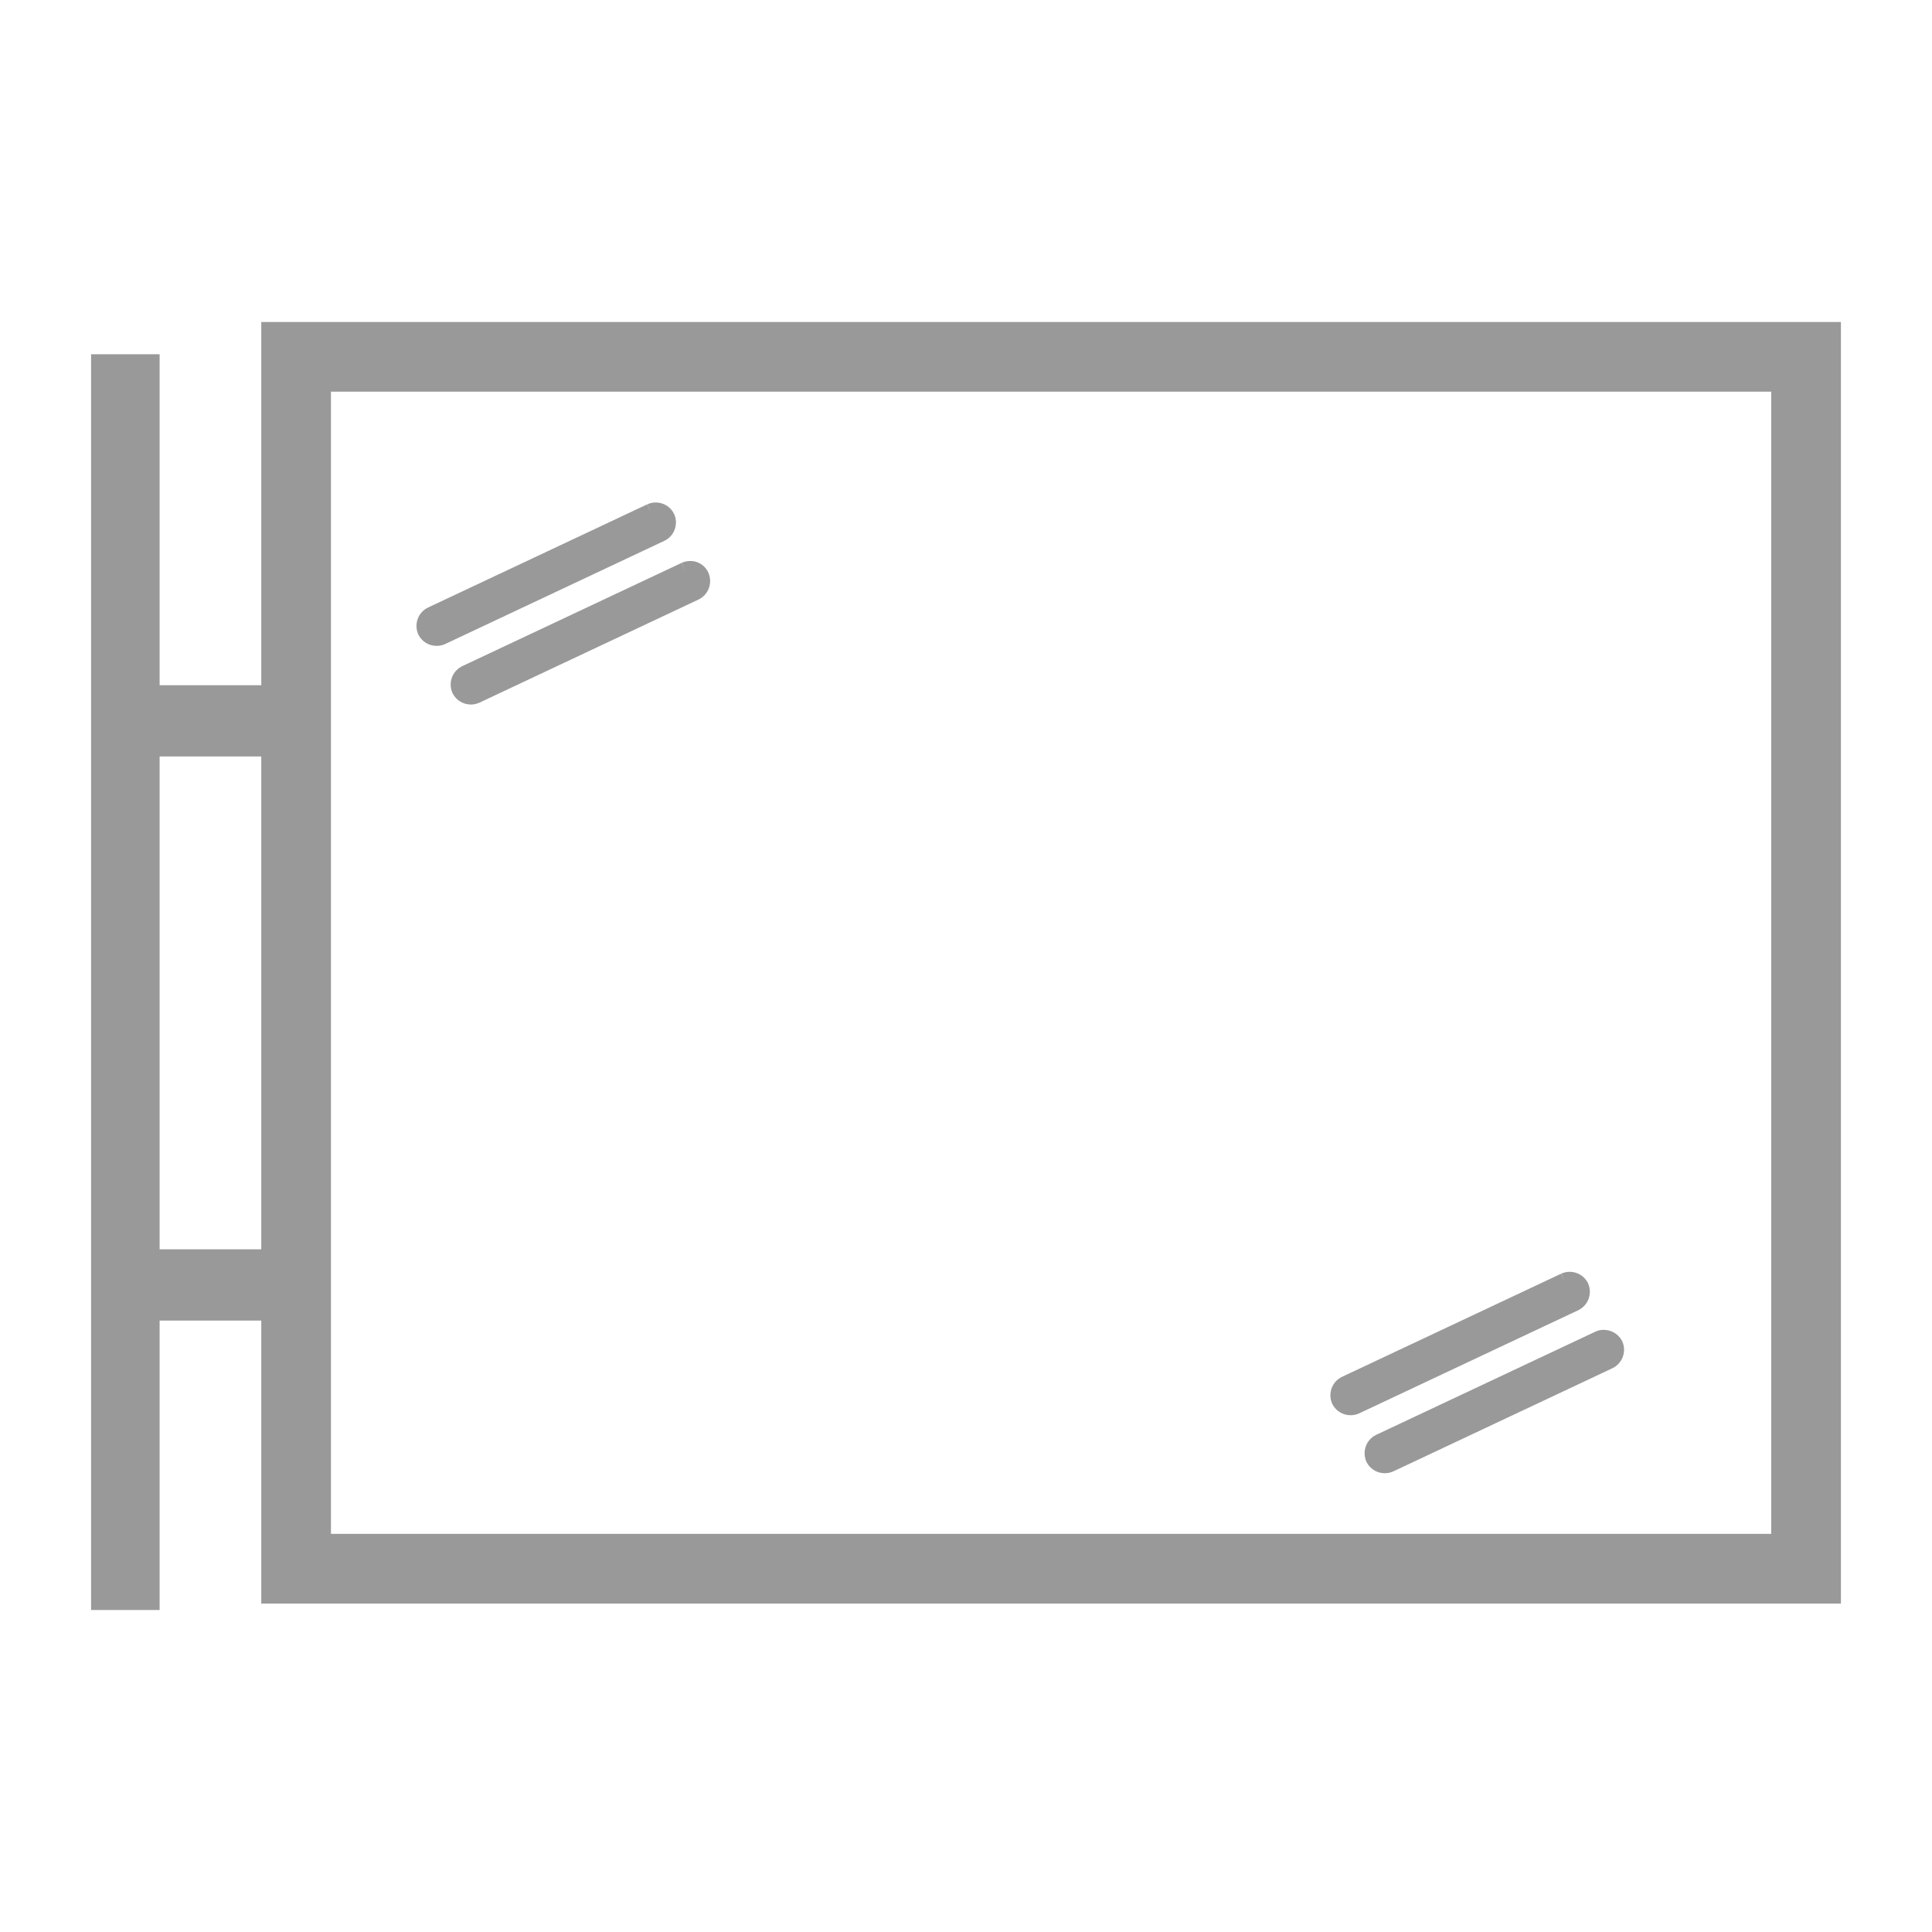 <?xml version="1.0" encoding="utf-8"?>
<!-- Generator: Adobe Illustrator 21.0.0, SVG Export Plug-In . SVG Version: 6.00 Build 0)  -->
<svg version="1.1" id="COVID-19_LOGO" xmlns="http://www.w3.org/2000/svg" xmlns:xlink="http://www.w3.org/1999/xlink" x="0px"
	 y="0px" viewBox="0 0 100 100" style="enable-background:new 0 0 100 100;" xml:space="preserve">
<style type="text/css">
	.st0{fill:#999999;}
</style>
<g>
	<path class="st0" d="M34.41,27.984c0.358-0.182,0.576-0.545,0.577-0.942c0-0.145-0.03-0.293-0.092-0.433l-0.004-0.009l-0.007-0.015
		c-0.183-0.358-0.546-0.576-0.942-0.577c-0.145,0-0.294,0.03-0.435,0.093l0.204,0.457l-0.213-0.452l-11.352,5.344l-0.009,0.004
		c-0.364,0.182-0.581,0.551-0.581,0.944c0,0.144,0.03,0.294,0.093,0.436l0.007,0.017l0-0.001c0.182,0.364,0.548,0.58,0.944,0.581
		c0.145,0,0.294-0.03,0.435-0.093l0.01-0.005l11.359-5.348L34.41,27.984z"/>
	<path class="st0" d="M36.664,29.64c-0.166-0.381-0.556-0.61-0.932-0.603c-0.156,0-0.311,0.034-0.455,0.099l0.205,0.456
		l-0.213-0.452l-11.352,5.344l-0.008,0.004c-0.364,0.181-0.582,0.549-0.583,0.944c0,0.147,0.031,0.296,0.094,0.436l0.008,0.017
		c0.182,0.364,0.548,0.58,0.944,0.581c0.145,0,0.294-0.03,0.435-0.093l11.37-5.352l0.003-0.002c0.358-0.183,0.576-0.545,0.577-0.942
		c0-0.145-0.03-0.293-0.092-0.433L36.664,29.64z"/>
	<path class="st0" d="M13.523,16.666v0.5v1.738v16.563H8.262V18.335H4.714v0.5v64.499h3.548V68.352h5.261v14.647h81.763v-2.672
		v-63.66H13.523z M13.523,39.156v25.508H8.262V39.156H13.523z M17.13,20.273h74.549v59.119H17.13V20.273z"/>
	<path class="st0" d="M81.715,67.804c0.359-0.183,0.575-0.547,0.576-0.943c0-0.14-0.027-0.29-0.091-0.433l-0.006-0.013l-0.005-0.01
		c-0.183-0.358-0.546-0.576-0.942-0.577c-0.146,0-0.295,0.03-0.435,0.093l0.204,0.457l-0.213-0.452l-11.363,5.349l0.002-0.001
		c-0.363,0.181-0.581,0.548-0.582,0.944c0,0.149,0.032,0.298,0.094,0.436l0.007,0.017l0,0c0.182,0.363,0.548,0.58,0.944,0.581
		c0.144,0,0.293-0.03,0.434-0.092l0.009-0.004l11.362-5.349L81.715,67.804z"/>
	<path class="st0" d="M83.966,69.423l-0.006-0.014c-0.201-0.38-0.566-0.571-0.957-0.578c-0.141,0-0.29,0.03-0.43,0.098l0-0.001
		l-0.011,0.005c0,0,0,0,0,0v0l-11.341,5.339l-0.009,0.004c-0.364,0.182-0.581,0.55-0.581,0.944c0,0.144,0.03,0.294,0.093,0.436
		l0.002,0.006l0.005,0.011c0.182,0.363,0.548,0.58,0.944,0.581c0.145,0,0.294-0.03,0.434-0.092l0.009-0.004l11.354-5.345
		l0.012-0.006c0.358-0.183,0.576-0.545,0.577-0.943c0-0.145-0.03-0.293-0.092-0.434L83.966,69.423z"/>
</g>
</svg>

